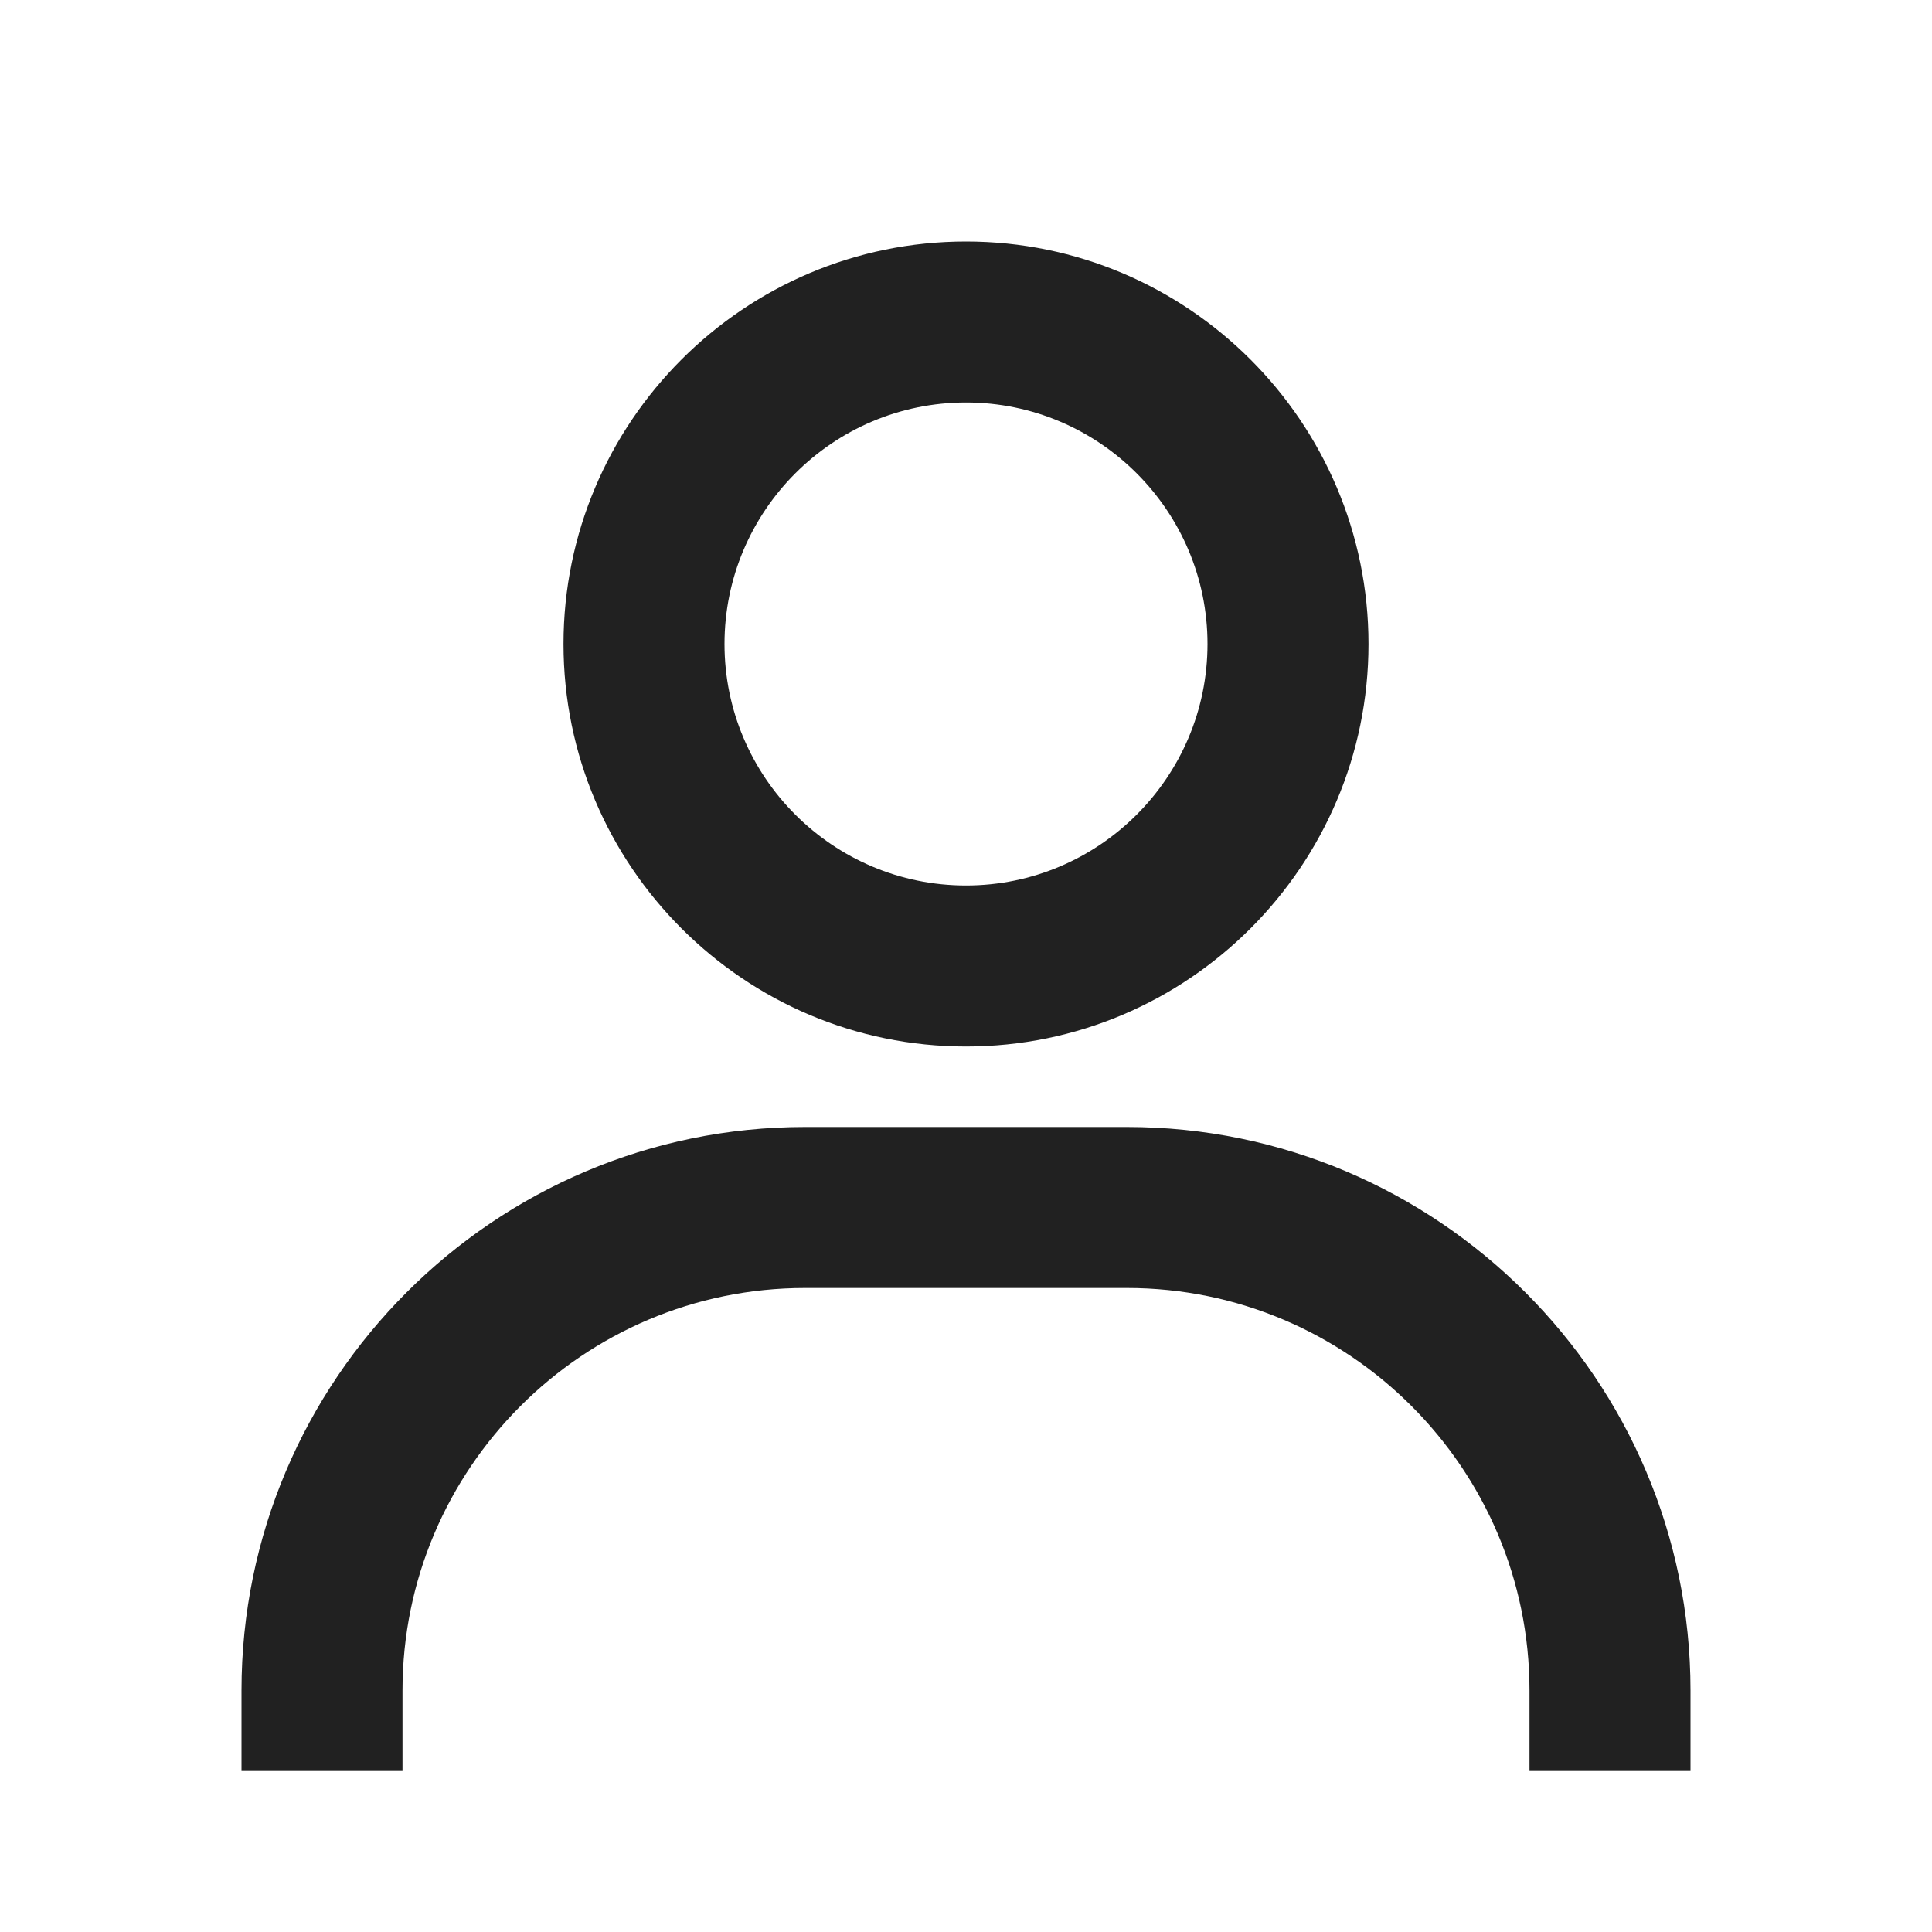 <svg xmlns="http://www.w3.org/2000/svg" width="24" height="24" viewBox="0 0 24 24">
    <g fill="#212121" class="fill-current">
        <path d="M12 3C9.243 3 7 5.243 7 8s2.243 5 5 5 5-2.243 5-5-2.243-5-5-5zm0 8c-1.654 0-3-1.346-3-3s1.346-3 3-3 3 1.346 3 3-1.346 3-3 3zm9 11v-1c0-3.859-3.141-7-7-7h-4c-3.86 0-7 3.141-7 7v1h2v-1c0-2.757 2.243-5 5-5h4c2.757 0 5 2.243 5 5v1h2z" transform="translate(-1304 -38) translate(1239 30) translate(65 8)"/>
    </g>
</svg>

